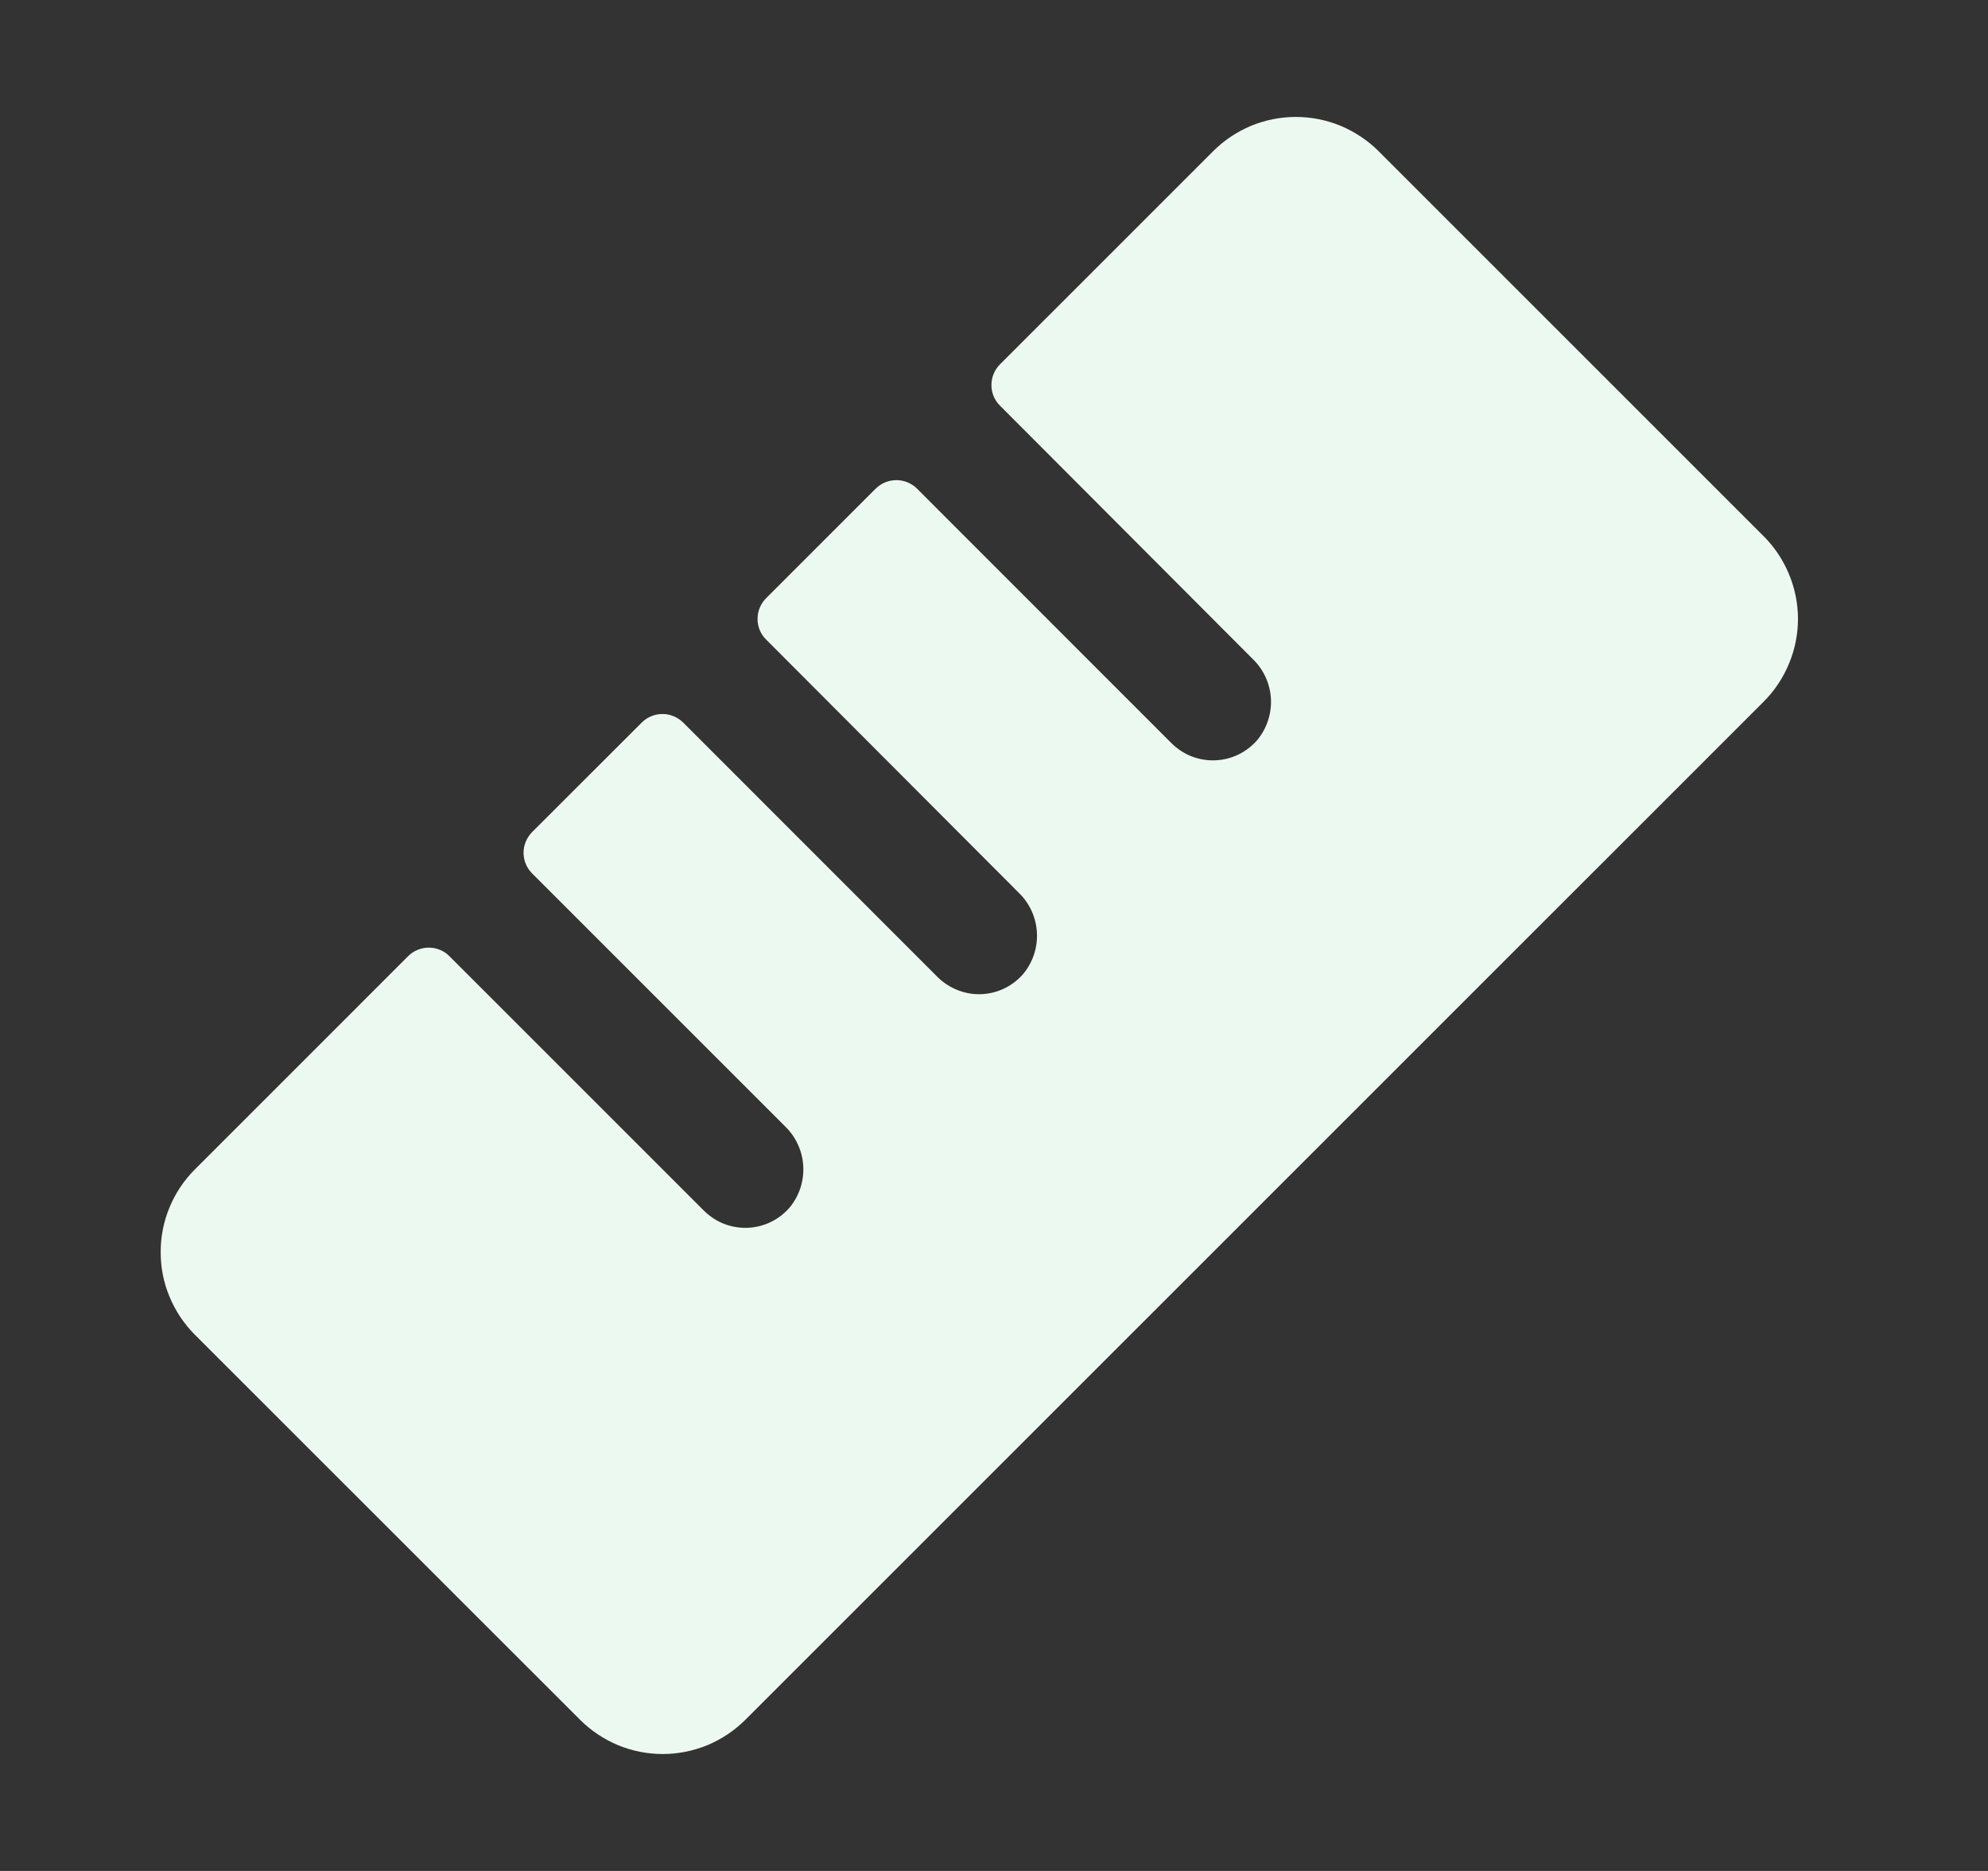<svg width="17" height="16" viewBox="0 0 17 16" fill="none" xmlns="http://www.w3.org/2000/svg">
<rect x="0" y="0" width="17" height="16" fill="#333333" stroke="none"/>
<g id="Frame">
<path id="Vector" d="M15.082 6L6.374 14.707C6.281 14.8 6.171 14.873 6.05 14.924C5.928 14.974 5.798 15 5.667 15C5.536 15 5.405 14.974 5.284 14.924C5.163 14.873 5.053 14.8 4.96 14.707L1.667 11.415C1.574 11.322 1.5 11.211 1.45 11.09C1.399 10.969 1.374 10.839 1.374 10.707C1.374 10.576 1.399 10.446 1.45 10.325C1.5 10.203 1.574 10.093 1.667 10L3.49 8.177C3.513 8.154 3.541 8.135 3.571 8.123C3.601 8.11 3.634 8.104 3.667 8.104C3.699 8.104 3.732 8.11 3.762 8.123C3.793 8.135 3.82 8.154 3.843 8.177L6.02 10.354C6.069 10.402 6.127 10.441 6.191 10.466C6.255 10.491 6.323 10.502 6.392 10.5C6.461 10.497 6.528 10.481 6.59 10.451C6.652 10.421 6.707 10.379 6.752 10.327C6.834 10.228 6.876 10.101 6.869 9.973C6.862 9.845 6.807 9.723 6.715 9.634L4.55 7.469C4.504 7.423 4.477 7.359 4.477 7.293C4.477 7.227 4.504 7.163 4.55 7.116L5.488 6.179C5.511 6.156 5.539 6.137 5.569 6.125C5.599 6.112 5.632 6.106 5.665 6.106C5.698 6.106 5.73 6.112 5.76 6.125C5.791 6.137 5.818 6.156 5.842 6.179L8.018 8.356C8.067 8.404 8.125 8.442 8.189 8.467C8.253 8.493 8.322 8.504 8.39 8.502C8.459 8.499 8.526 8.483 8.588 8.453C8.65 8.423 8.705 8.381 8.75 8.329C8.832 8.23 8.874 8.103 8.867 7.975C8.86 7.846 8.805 7.725 8.713 7.636L6.551 5.469C6.504 5.423 6.478 5.359 6.478 5.293C6.478 5.227 6.504 5.163 6.551 5.116L7.488 4.179C7.535 4.132 7.599 4.106 7.665 4.106C7.731 4.106 7.795 4.132 7.842 4.179L10.018 6.356C10.067 6.404 10.125 6.443 10.189 6.468C10.253 6.493 10.322 6.505 10.391 6.502C10.459 6.5 10.527 6.483 10.589 6.453C10.651 6.423 10.706 6.381 10.751 6.329C10.833 6.23 10.875 6.103 10.868 5.975C10.861 5.846 10.805 5.725 10.713 5.636L8.551 3.469C8.504 3.423 8.478 3.359 8.478 3.293C8.478 3.227 8.504 3.163 8.551 3.116L10.374 1.293C10.467 1.2 10.577 1.127 10.698 1.076C10.82 1.026 10.95 1 11.081 1C11.213 1 11.343 1.026 11.464 1.076C11.585 1.127 11.696 1.2 11.789 1.293L15.082 4.586C15.175 4.679 15.248 4.789 15.298 4.91C15.349 5.032 15.375 5.162 15.375 5.293C15.375 5.424 15.349 5.554 15.298 5.676C15.248 5.797 15.175 5.907 15.082 6Z" fill="#ECF9F0"/>
</g>
</svg>
